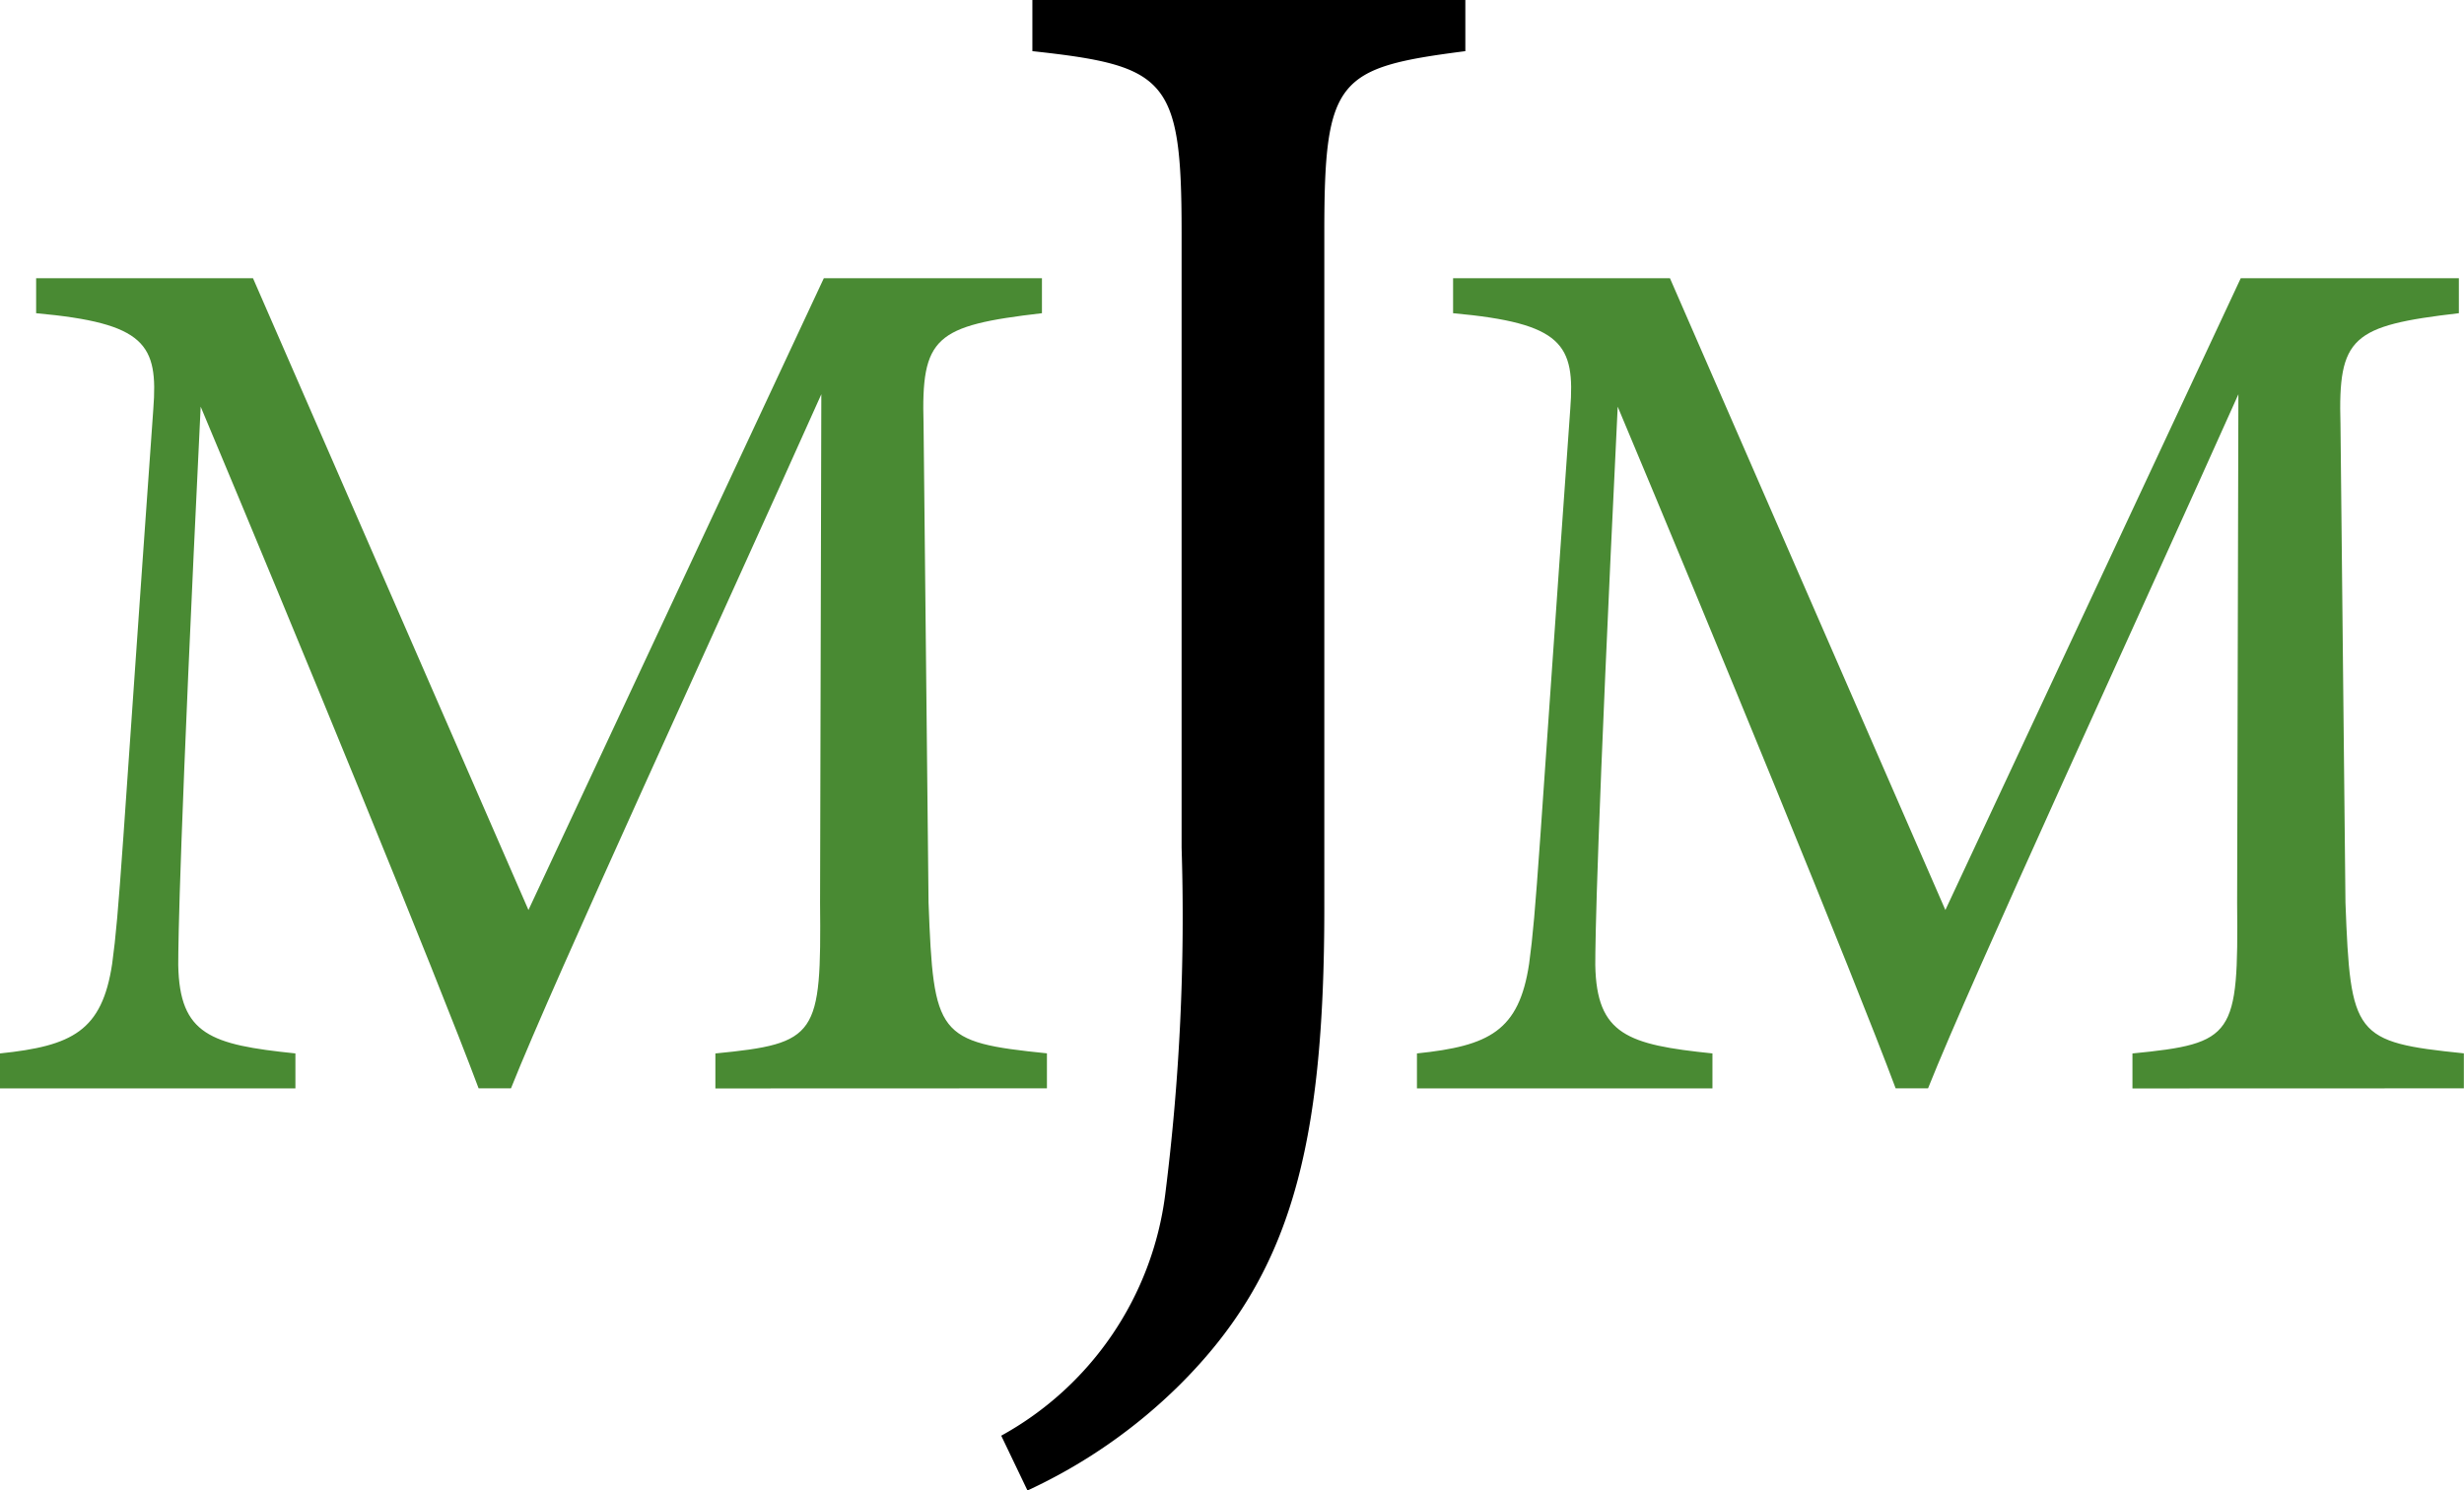 <svg id="Group_1381" data-name="Group 1381" xmlns="http://www.w3.org/2000/svg" xmlns:xlink="http://www.w3.org/1999/xlink" width="84.478" height="51.109" viewBox="0 0 84.478 51.109">
  <defs>
    <clipPath id="clip-path">
      <rect id="Rectangle_7743" data-name="Rectangle 7743" width="84.478" height="51.109" fill="none"/>
    </clipPath>
  </defs>
  <g id="Group_1380" data-name="Group 1380" clip-path="url(#clip-path)">
    <path id="Path_3592" data-name="Path 3592" d="M24.527,197.588v-1.2c3.5-.342,3.632-.6,3.589-5.17l.043-17.434c-3.5,7.82-9.144,20.041-10.64,23.8H16.409c-1.453-3.888-6.281-15.639-9.529-23.374-.726,14.956-.769,18.331-.769,19.143.043,2.393,1.111,2.735,4.017,3.034v1.2H0v-1.2c2.478-.256,3.5-.769,3.846-3.077.256-1.88.3-3.418,1.41-19.015.171-2.222-.256-2.948-4.017-3.29v-1.2H8.674l9.444,21.664,10.127-21.664h7.478v1.2c-3.675.427-4.145.812-4.059,3.8l.171,16.409c.171,4.572.3,4.786,4.059,5.17v1.2Z" transform="translate(0 -160.265)" fill="#498a33"/>
    <path id="Path_3593" data-name="Path 3593" d="M888.631,197.588v-1.2c3.5-.342,3.632-.6,3.589-5.17l.043-17.434c-3.5,7.82-9.144,20.041-10.64,23.8h-1.111c-1.453-3.888-6.282-15.639-9.529-23.374-.726,14.956-.769,18.331-.769,19.143.043,2.393,1.111,2.735,4.017,3.034v1.2H864.1v-1.2c2.478-.256,3.5-.769,3.846-3.077.256-1.88.3-3.418,1.41-19.015.171-2.222-.256-2.948-4.017-3.29v-1.2h7.435l9.443,21.664,10.127-21.664h7.478v1.2c-3.675.427-4.145.812-4.059,3.8l.171,16.409c.171,4.572.3,4.786,4.059,5.17v1.2Z" transform="translate(-815.52 -160.265)" fill="#498a33"/>
    <path id="Path_3594" data-name="Path 3594" d="M626.5,1.754c-4.386.564-4.835.94-4.835,6.2V31.129c0,8.268-1.181,12.589-4.948,16.347a18.346,18.346,0,0,1-5.229,3.633l-.9-1.879a11.027,11.027,0,0,0,5.622-8.268,75.925,75.925,0,0,0,.562-11.9V7.954c0-5.261-.506-5.7-5.116-6.2V0H626.5Z" transform="translate(-576.261)"/>
  </g>
</svg>
